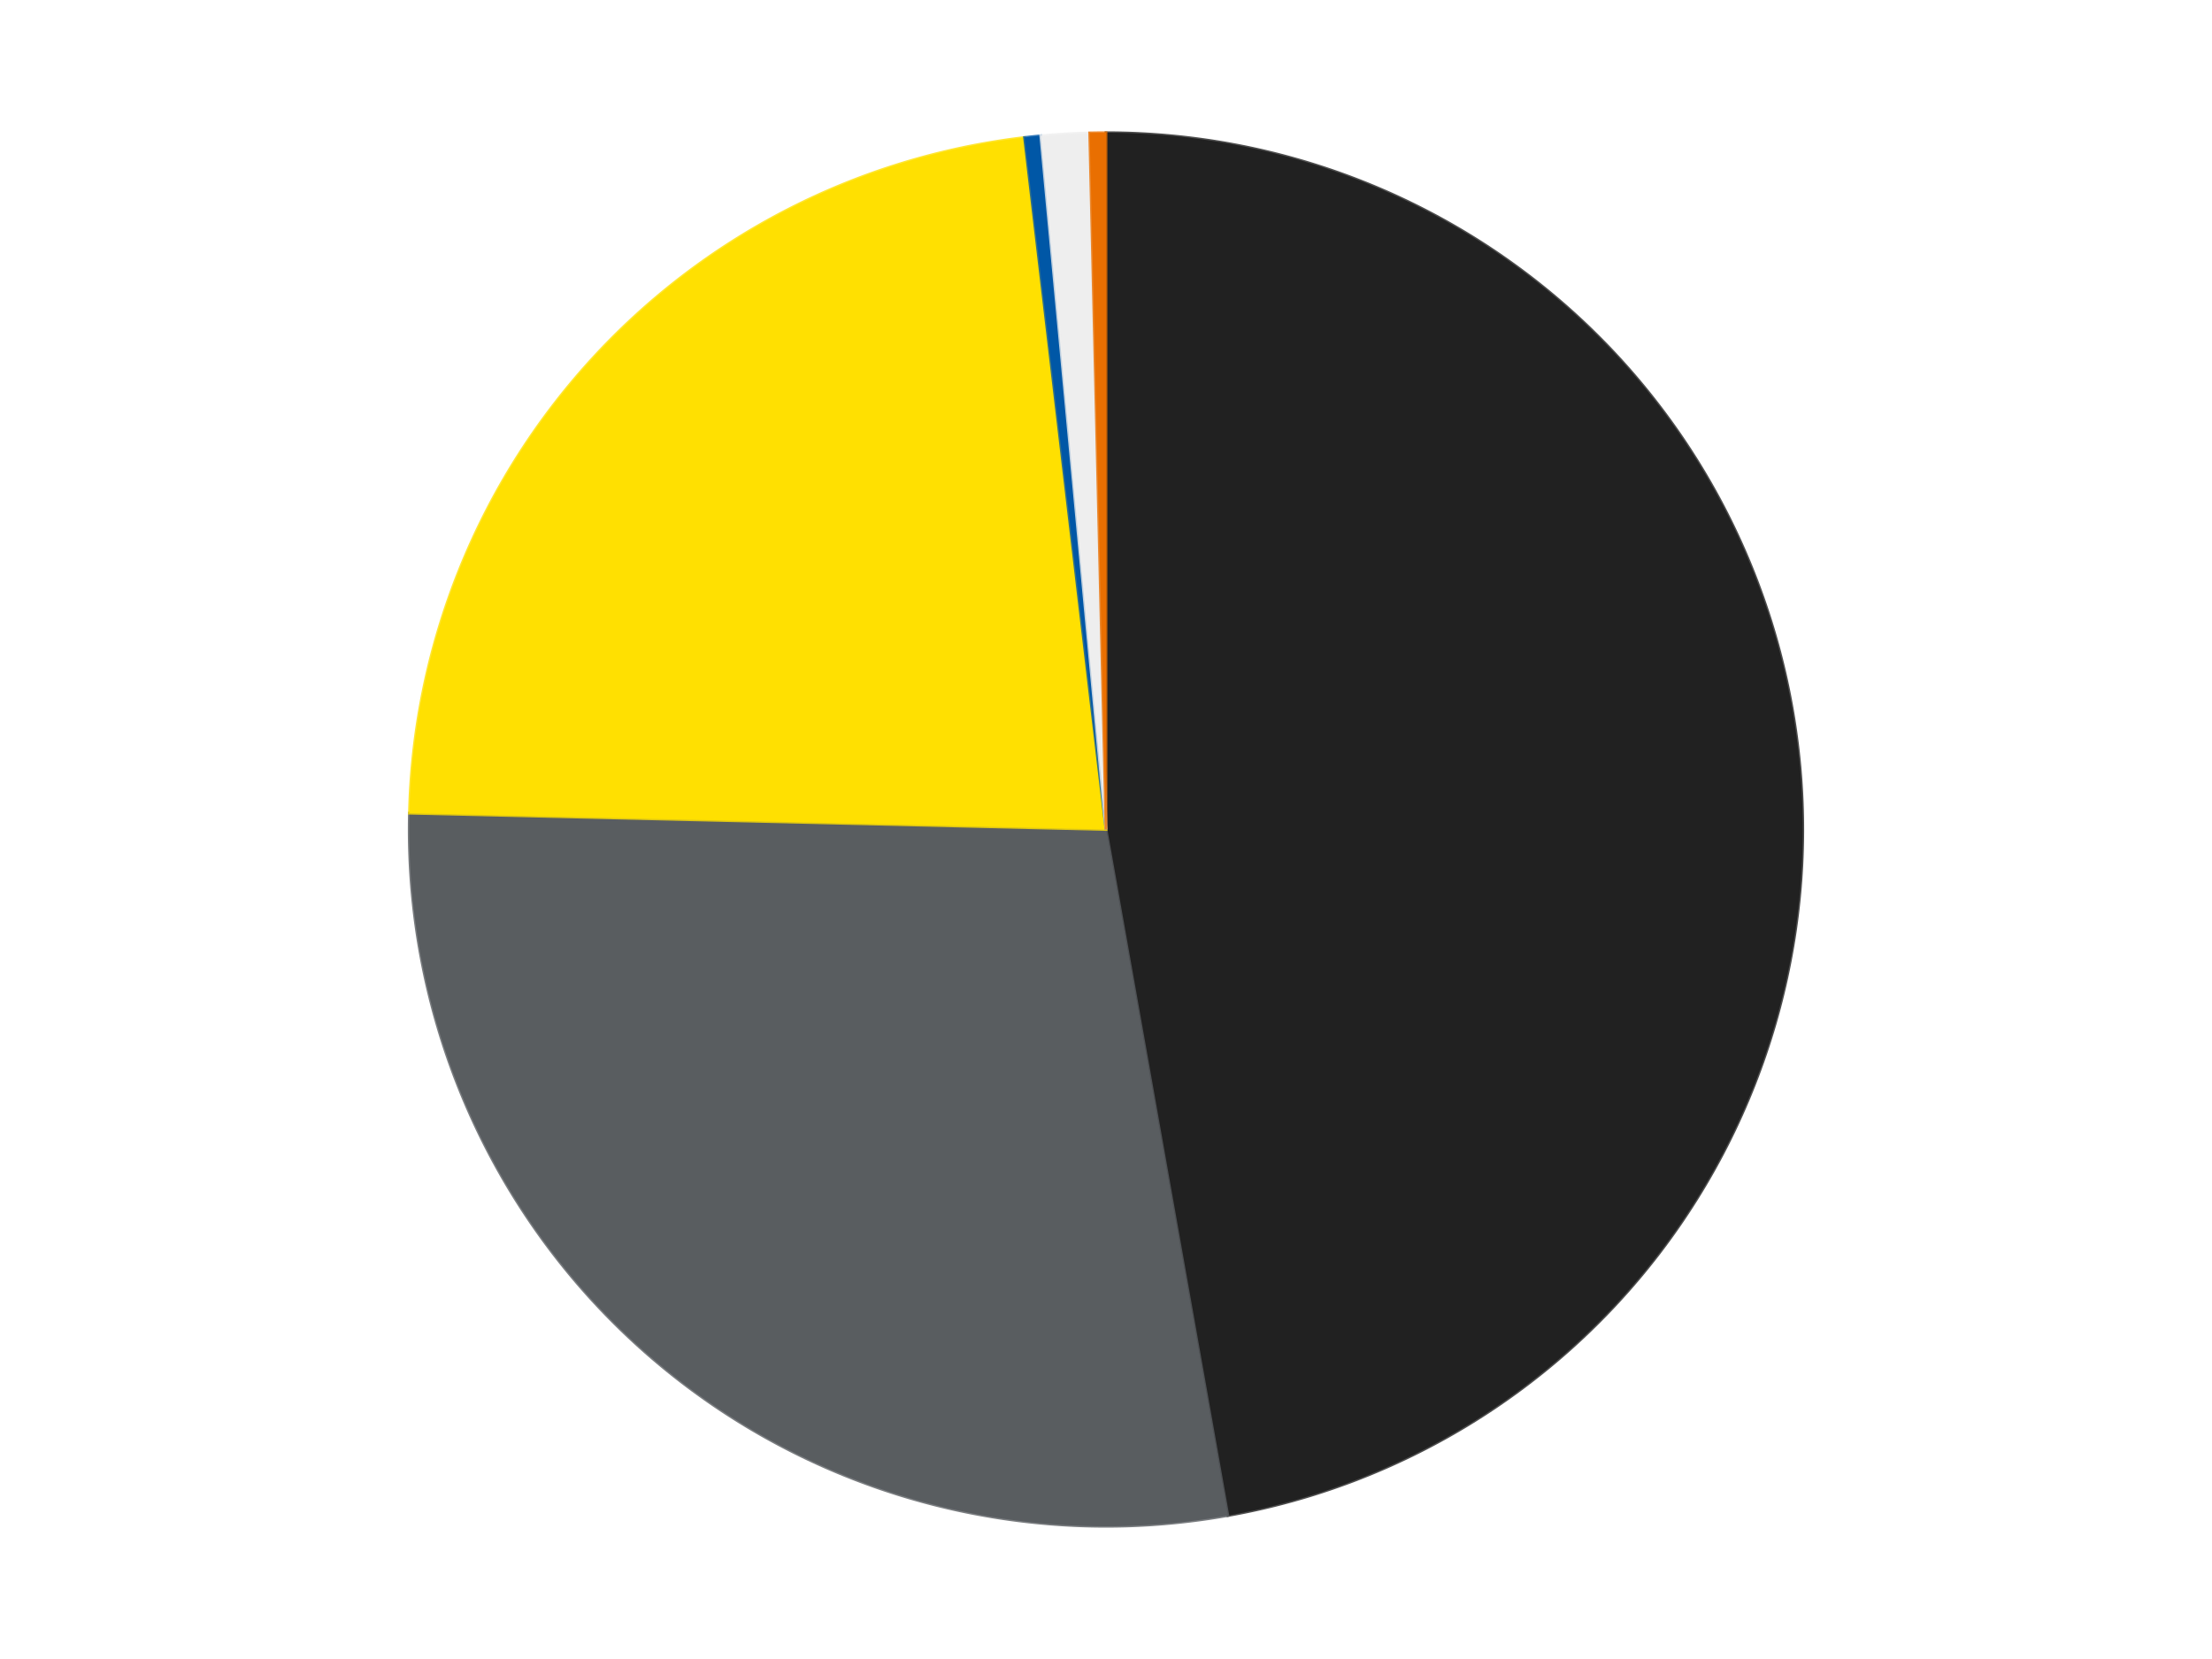<?xml version='1.0' encoding='utf-8'?>
<svg xmlns="http://www.w3.org/2000/svg" xmlns:xlink="http://www.w3.org/1999/xlink" id="chart-4ecf0d25-54c3-4031-a608-1e851d527e65" class="pygal-chart" viewBox="0 0 800 600"><!--Generated with pygal 3.0.4 (lxml) ©Kozea 2012-2016 on 2024-07-07--><!--http://pygal.org--><!--http://github.com/Kozea/pygal--><defs><style type="text/css">#chart-4ecf0d25-54c3-4031-a608-1e851d527e65{-webkit-user-select:none;-webkit-font-smoothing:antialiased;font-family:Consolas,"Liberation Mono",Menlo,Courier,monospace}#chart-4ecf0d25-54c3-4031-a608-1e851d527e65 .title{font-family:Consolas,"Liberation Mono",Menlo,Courier,monospace;font-size:16px}#chart-4ecf0d25-54c3-4031-a608-1e851d527e65 .legends .legend text{font-family:Consolas,"Liberation Mono",Menlo,Courier,monospace;font-size:14px}#chart-4ecf0d25-54c3-4031-a608-1e851d527e65 .axis text{font-family:Consolas,"Liberation Mono",Menlo,Courier,monospace;font-size:10px}#chart-4ecf0d25-54c3-4031-a608-1e851d527e65 .axis text.major{font-family:Consolas,"Liberation Mono",Menlo,Courier,monospace;font-size:10px}#chart-4ecf0d25-54c3-4031-a608-1e851d527e65 .text-overlay text.value{font-family:Consolas,"Liberation Mono",Menlo,Courier,monospace;font-size:16px}#chart-4ecf0d25-54c3-4031-a608-1e851d527e65 .text-overlay text.label{font-family:Consolas,"Liberation Mono",Menlo,Courier,monospace;font-size:10px}#chart-4ecf0d25-54c3-4031-a608-1e851d527e65 .tooltip{font-family:Consolas,"Liberation Mono",Menlo,Courier,monospace;font-size:14px}#chart-4ecf0d25-54c3-4031-a608-1e851d527e65 text.no_data{font-family:Consolas,"Liberation Mono",Menlo,Courier,monospace;font-size:64px}
#chart-4ecf0d25-54c3-4031-a608-1e851d527e65{background-color:transparent}#chart-4ecf0d25-54c3-4031-a608-1e851d527e65 path,#chart-4ecf0d25-54c3-4031-a608-1e851d527e65 line,#chart-4ecf0d25-54c3-4031-a608-1e851d527e65 rect,#chart-4ecf0d25-54c3-4031-a608-1e851d527e65 circle{-webkit-transition:150ms;-moz-transition:150ms;transition:150ms}#chart-4ecf0d25-54c3-4031-a608-1e851d527e65 .graph &gt; .background{fill:transparent}#chart-4ecf0d25-54c3-4031-a608-1e851d527e65 .plot &gt; .background{fill:transparent}#chart-4ecf0d25-54c3-4031-a608-1e851d527e65 .graph{fill:rgba(0,0,0,.87)}#chart-4ecf0d25-54c3-4031-a608-1e851d527e65 text.no_data{fill:rgba(0,0,0,1)}#chart-4ecf0d25-54c3-4031-a608-1e851d527e65 .title{fill:rgba(0,0,0,1)}#chart-4ecf0d25-54c3-4031-a608-1e851d527e65 .legends .legend text{fill:rgba(0,0,0,.87)}#chart-4ecf0d25-54c3-4031-a608-1e851d527e65 .legends .legend:hover text{fill:rgba(0,0,0,1)}#chart-4ecf0d25-54c3-4031-a608-1e851d527e65 .axis .line{stroke:rgba(0,0,0,1)}#chart-4ecf0d25-54c3-4031-a608-1e851d527e65 .axis .guide.line{stroke:rgba(0,0,0,.54)}#chart-4ecf0d25-54c3-4031-a608-1e851d527e65 .axis .major.line{stroke:rgba(0,0,0,.87)}#chart-4ecf0d25-54c3-4031-a608-1e851d527e65 .axis text.major{fill:rgba(0,0,0,1)}#chart-4ecf0d25-54c3-4031-a608-1e851d527e65 .axis.y .guides:hover .guide.line,#chart-4ecf0d25-54c3-4031-a608-1e851d527e65 .line-graph .axis.x .guides:hover .guide.line,#chart-4ecf0d25-54c3-4031-a608-1e851d527e65 .stackedline-graph .axis.x .guides:hover .guide.line,#chart-4ecf0d25-54c3-4031-a608-1e851d527e65 .xy-graph .axis.x .guides:hover .guide.line{stroke:rgba(0,0,0,1)}#chart-4ecf0d25-54c3-4031-a608-1e851d527e65 .axis .guides:hover text{fill:rgba(0,0,0,1)}#chart-4ecf0d25-54c3-4031-a608-1e851d527e65 .reactive{fill-opacity:1.0;stroke-opacity:.8;stroke-width:1}#chart-4ecf0d25-54c3-4031-a608-1e851d527e65 .ci{stroke:rgba(0,0,0,.87)}#chart-4ecf0d25-54c3-4031-a608-1e851d527e65 .reactive.active,#chart-4ecf0d25-54c3-4031-a608-1e851d527e65 .active .reactive{fill-opacity:0.6;stroke-opacity:.9;stroke-width:4}#chart-4ecf0d25-54c3-4031-a608-1e851d527e65 .ci .reactive.active{stroke-width:1.5}#chart-4ecf0d25-54c3-4031-a608-1e851d527e65 .series text{fill:rgba(0,0,0,1)}#chart-4ecf0d25-54c3-4031-a608-1e851d527e65 .tooltip rect{fill:transparent;stroke:rgba(0,0,0,1);-webkit-transition:opacity 150ms;-moz-transition:opacity 150ms;transition:opacity 150ms}#chart-4ecf0d25-54c3-4031-a608-1e851d527e65 .tooltip .label{fill:rgba(0,0,0,.87)}#chart-4ecf0d25-54c3-4031-a608-1e851d527e65 .tooltip .label{fill:rgba(0,0,0,.87)}#chart-4ecf0d25-54c3-4031-a608-1e851d527e65 .tooltip .legend{font-size:.8em;fill:rgba(0,0,0,.54)}#chart-4ecf0d25-54c3-4031-a608-1e851d527e65 .tooltip .x_label{font-size:.6em;fill:rgba(0,0,0,1)}#chart-4ecf0d25-54c3-4031-a608-1e851d527e65 .tooltip .xlink{font-size:.5em;text-decoration:underline}#chart-4ecf0d25-54c3-4031-a608-1e851d527e65 .tooltip .value{font-size:1.5em}#chart-4ecf0d25-54c3-4031-a608-1e851d527e65 .bound{font-size:.5em}#chart-4ecf0d25-54c3-4031-a608-1e851d527e65 .max-value{font-size:.75em;fill:rgba(0,0,0,.54)}#chart-4ecf0d25-54c3-4031-a608-1e851d527e65 .map-element{fill:transparent;stroke:rgba(0,0,0,.54) !important}#chart-4ecf0d25-54c3-4031-a608-1e851d527e65 .map-element .reactive{fill-opacity:inherit;stroke-opacity:inherit}#chart-4ecf0d25-54c3-4031-a608-1e851d527e65 .color-0,#chart-4ecf0d25-54c3-4031-a608-1e851d527e65 .color-0 a:visited{stroke:#F44336;fill:#F44336}#chart-4ecf0d25-54c3-4031-a608-1e851d527e65 .color-1,#chart-4ecf0d25-54c3-4031-a608-1e851d527e65 .color-1 a:visited{stroke:#3F51B5;fill:#3F51B5}#chart-4ecf0d25-54c3-4031-a608-1e851d527e65 .color-2,#chart-4ecf0d25-54c3-4031-a608-1e851d527e65 .color-2 a:visited{stroke:#009688;fill:#009688}#chart-4ecf0d25-54c3-4031-a608-1e851d527e65 .color-3,#chart-4ecf0d25-54c3-4031-a608-1e851d527e65 .color-3 a:visited{stroke:#FFC107;fill:#FFC107}#chart-4ecf0d25-54c3-4031-a608-1e851d527e65 .color-4,#chart-4ecf0d25-54c3-4031-a608-1e851d527e65 .color-4 a:visited{stroke:#FF5722;fill:#FF5722}#chart-4ecf0d25-54c3-4031-a608-1e851d527e65 .color-5,#chart-4ecf0d25-54c3-4031-a608-1e851d527e65 .color-5 a:visited{stroke:#9C27B0;fill:#9C27B0}#chart-4ecf0d25-54c3-4031-a608-1e851d527e65 .text-overlay .color-0 text{fill:black}#chart-4ecf0d25-54c3-4031-a608-1e851d527e65 .text-overlay .color-1 text{fill:black}#chart-4ecf0d25-54c3-4031-a608-1e851d527e65 .text-overlay .color-2 text{fill:black}#chart-4ecf0d25-54c3-4031-a608-1e851d527e65 .text-overlay .color-3 text{fill:black}#chart-4ecf0d25-54c3-4031-a608-1e851d527e65 .text-overlay .color-4 text{fill:black}#chart-4ecf0d25-54c3-4031-a608-1e851d527e65 .text-overlay .color-5 text{fill:black}
#chart-4ecf0d25-54c3-4031-a608-1e851d527e65 text.no_data{text-anchor:middle}#chart-4ecf0d25-54c3-4031-a608-1e851d527e65 .guide.line{fill:none}#chart-4ecf0d25-54c3-4031-a608-1e851d527e65 .centered{text-anchor:middle}#chart-4ecf0d25-54c3-4031-a608-1e851d527e65 .title{text-anchor:middle}#chart-4ecf0d25-54c3-4031-a608-1e851d527e65 .legends .legend text{fill-opacity:1}#chart-4ecf0d25-54c3-4031-a608-1e851d527e65 .axis.x text{text-anchor:middle}#chart-4ecf0d25-54c3-4031-a608-1e851d527e65 .axis.x:not(.web) text[transform]{text-anchor:start}#chart-4ecf0d25-54c3-4031-a608-1e851d527e65 .axis.x:not(.web) text[transform].backwards{text-anchor:end}#chart-4ecf0d25-54c3-4031-a608-1e851d527e65 .axis.y text{text-anchor:end}#chart-4ecf0d25-54c3-4031-a608-1e851d527e65 .axis.y text[transform].backwards{text-anchor:start}#chart-4ecf0d25-54c3-4031-a608-1e851d527e65 .axis.y2 text{text-anchor:start}#chart-4ecf0d25-54c3-4031-a608-1e851d527e65 .axis.y2 text[transform].backwards{text-anchor:end}#chart-4ecf0d25-54c3-4031-a608-1e851d527e65 .axis .guide.line{stroke-dasharray:4,4;stroke:black}#chart-4ecf0d25-54c3-4031-a608-1e851d527e65 .axis .major.guide.line{stroke-dasharray:6,6;stroke:black}#chart-4ecf0d25-54c3-4031-a608-1e851d527e65 .horizontal .axis.y .guide.line,#chart-4ecf0d25-54c3-4031-a608-1e851d527e65 .horizontal .axis.y2 .guide.line,#chart-4ecf0d25-54c3-4031-a608-1e851d527e65 .vertical .axis.x .guide.line{opacity:0}#chart-4ecf0d25-54c3-4031-a608-1e851d527e65 .horizontal .axis.always_show .guide.line,#chart-4ecf0d25-54c3-4031-a608-1e851d527e65 .vertical .axis.always_show .guide.line{opacity:1 !important}#chart-4ecf0d25-54c3-4031-a608-1e851d527e65 .axis.y .guides:hover .guide.line,#chart-4ecf0d25-54c3-4031-a608-1e851d527e65 .axis.y2 .guides:hover .guide.line,#chart-4ecf0d25-54c3-4031-a608-1e851d527e65 .axis.x .guides:hover .guide.line{opacity:1}#chart-4ecf0d25-54c3-4031-a608-1e851d527e65 .axis .guides:hover text{opacity:1}#chart-4ecf0d25-54c3-4031-a608-1e851d527e65 .nofill{fill:none}#chart-4ecf0d25-54c3-4031-a608-1e851d527e65 .subtle-fill{fill-opacity:.2}#chart-4ecf0d25-54c3-4031-a608-1e851d527e65 .dot{stroke-width:1px;fill-opacity:1;stroke-opacity:1}#chart-4ecf0d25-54c3-4031-a608-1e851d527e65 .dot.active{stroke-width:5px}#chart-4ecf0d25-54c3-4031-a608-1e851d527e65 .dot.negative{fill:transparent}#chart-4ecf0d25-54c3-4031-a608-1e851d527e65 text,#chart-4ecf0d25-54c3-4031-a608-1e851d527e65 tspan{stroke:none !important}#chart-4ecf0d25-54c3-4031-a608-1e851d527e65 .series text.active{opacity:1}#chart-4ecf0d25-54c3-4031-a608-1e851d527e65 .tooltip rect{fill-opacity:.95;stroke-width:.5}#chart-4ecf0d25-54c3-4031-a608-1e851d527e65 .tooltip text{fill-opacity:1}#chart-4ecf0d25-54c3-4031-a608-1e851d527e65 .showable{visibility:hidden}#chart-4ecf0d25-54c3-4031-a608-1e851d527e65 .showable.shown{visibility:visible}#chart-4ecf0d25-54c3-4031-a608-1e851d527e65 .gauge-background{fill:rgba(229,229,229,1);stroke:none}#chart-4ecf0d25-54c3-4031-a608-1e851d527e65 .bg-lines{stroke:transparent;stroke-width:2px}</style><script type="text/javascript">window.pygal = window.pygal || {};window.pygal.config = window.pygal.config || {};window.pygal.config['4ecf0d25-54c3-4031-a608-1e851d527e65'] = {"allow_interruptions": false, "box_mode": "extremes", "classes": ["pygal-chart"], "css": ["file://style.css", "file://graph.css"], "defs": [], "disable_xml_declaration": false, "dots_size": 2.5, "dynamic_print_values": false, "explicit_size": false, "fill": false, "force_uri_protocol": "https", "formatter": null, "half_pie": false, "height": 600, "include_x_axis": false, "inner_radius": 0, "interpolate": null, "interpolation_parameters": {}, "interpolation_precision": 250, "inverse_y_axis": false, "js": ["//kozea.github.io/pygal.js/2.0.x/pygal-tooltips.min.js"], "legend_at_bottom": false, "legend_at_bottom_columns": null, "legend_box_size": 12, "logarithmic": false, "margin": 20, "margin_bottom": null, "margin_left": null, "margin_right": null, "margin_top": null, "max_scale": 16, "min_scale": 4, "missing_value_fill_truncation": "x", "no_data_text": "No data", "no_prefix": false, "order_min": null, "pretty_print": false, "print_labels": false, "print_values": false, "print_values_position": "center", "print_zeroes": true, "range": null, "rounded_bars": null, "secondary_range": null, "show_dots": true, "show_legend": false, "show_minor_x_labels": true, "show_minor_y_labels": true, "show_only_major_dots": false, "show_x_guides": false, "show_x_labels": true, "show_y_guides": true, "show_y_labels": true, "spacing": 10, "stack_from_top": false, "strict": false, "stroke": true, "stroke_style": null, "style": {"background": "transparent", "ci_colors": [], "colors": ["#F44336", "#3F51B5", "#009688", "#FFC107", "#FF5722", "#9C27B0", "#03A9F4", "#8BC34A", "#FF9800", "#E91E63", "#2196F3", "#4CAF50", "#FFEB3B", "#673AB7", "#00BCD4", "#CDDC39", "#9E9E9E", "#607D8B"], "dot_opacity": "1", "font_family": "Consolas, \"Liberation Mono\", Menlo, Courier, monospace", "foreground": "rgba(0, 0, 0, .87)", "foreground_strong": "rgba(0, 0, 0, 1)", "foreground_subtle": "rgba(0, 0, 0, .54)", "guide_stroke_color": "black", "guide_stroke_dasharray": "4,4", "label_font_family": "Consolas, \"Liberation Mono\", Menlo, Courier, monospace", "label_font_size": 10, "legend_font_family": "Consolas, \"Liberation Mono\", Menlo, Courier, monospace", "legend_font_size": 14, "major_guide_stroke_color": "black", "major_guide_stroke_dasharray": "6,6", "major_label_font_family": "Consolas, \"Liberation Mono\", Menlo, Courier, monospace", "major_label_font_size": 10, "no_data_font_family": "Consolas, \"Liberation Mono\", Menlo, Courier, monospace", "no_data_font_size": 64, "opacity": "1.0", "opacity_hover": "0.6", "plot_background": "transparent", "stroke_opacity": ".8", "stroke_opacity_hover": ".9", "stroke_width": "1", "stroke_width_hover": "4", "title_font_family": "Consolas, \"Liberation Mono\", Menlo, Courier, monospace", "title_font_size": 16, "tooltip_font_family": "Consolas, \"Liberation Mono\", Menlo, Courier, monospace", "tooltip_font_size": 14, "transition": "150ms", "value_background": "rgba(229, 229, 229, 1)", "value_colors": [], "value_font_family": "Consolas, \"Liberation Mono\", Menlo, Courier, monospace", "value_font_size": 16, "value_label_font_family": "Consolas, \"Liberation Mono\", Menlo, Courier, monospace", "value_label_font_size": 10}, "title": null, "tooltip_border_radius": 0, "tooltip_fancy_mode": true, "truncate_label": null, "truncate_legend": null, "width": 800, "x_label_rotation": 0, "x_labels": null, "x_labels_major": null, "x_labels_major_count": null, "x_labels_major_every": null, "x_title": null, "xrange": null, "y_label_rotation": 0, "y_labels": null, "y_labels_major": null, "y_labels_major_count": null, "y_labels_major_every": null, "y_title": null, "zero": 0, "legends": ["Black", "Dark Bluish Gray", "Yellow", "Blue", "Trans-Clear", "Trans-Orange"]}</script><script type="text/javascript" xlink:href="https://kozea.github.io/pygal.js/2.0.x/pygal-tooltips.min.js"/></defs><title>Pygal</title><g class="graph pie-graph vertical"><rect x="0" y="0" width="800" height="600" class="background"/><g transform="translate(20, 20)" class="plot"><rect x="0" y="0" width="760" height="560" class="background"/><g class="series serie-0 color-0"><g class="slices"><g class="slice" style="fill: #212121; stroke: #212121"><path d="M380 28 A252 252 0 0 1 424.083 528.114 L380 280 A0 0 0 0 0 380 280 z" class="slice reactive tooltip-trigger"/><desc class="value">253</desc><desc class="x centered">505.5133536450603</desc><desc class="y centered">268.93663447363224</desc></g></g></g><g class="series serie-1 color-1"><g class="slices"><g class="slice" style="fill: #595D60; stroke: #595D60"><path d="M424.083 528.114 A252 252 0 0 1 128.069 274.092 L380 280 A0 0 0 0 0 380 280 z" class="slice reactive tooltip-trigger"/><desc class="value">151</desc><desc class="x centered">297.9451444338662</desc><desc class="y centered">375.61903930714277</desc></g></g></g><g class="series serie-2 color-2"><g class="slices"><g class="slice" style="fill: #FFE001; stroke: #FFE001"><path d="M128.069 274.092 A252 252 0 0 1 350.527 29.729 L380 280 A0 0 0 0 0 380 280 z" class="slice reactive tooltip-trigger"/><desc class="value">122</desc><desc class="x centered">286.82636561814445</desc><desc class="y centered">195.1785766679413</desc></g></g></g><g class="series serie-3 color-3"><g class="slices"><g class="slice" style="fill: #0057A6; stroke: #0057A6"><path d="M350.527 29.729 A252 252 0 0 1 356.402 29.107 L380 280 A0 0 0 0 0 380 280 z" class="slice reactive tooltip-trigger"/><desc class="value">2</desc><desc class="x centered">366.7314892476962</desc><desc class="y centered">154.70057213851294</desc></g></g></g><g class="series serie-4 color-4"><g class="slices"><g class="slice" style="fill: #EEEEEE; stroke: #EEEEEE"><path d="M356.402 29.107 A252 252 0 0 1 374.092 28.069 L380 280 A0 0 0 0 0 380 280 z" class="slice reactive tooltip-trigger"/><desc class="value">6</desc><desc class="x centered">372.61914045089287</desc><desc class="y centered">154.21636468794378</desc></g></g></g><g class="series serie-5 color-5"><g class="slices"><g class="slice" style="fill: #E96F01; stroke: #E96F01"><path d="M374.092 28.069 A252 252 0 0 1 380 28 L380 280 A0 0 0 0 0 380 280 z" class="slice reactive tooltip-trigger"/><desc class="value">2</desc><desc class="x centered">378.523016385236</desc><desc class="y centered">154.00865696643393</desc></g></g></g></g><g class="titles"/><g transform="translate(20, 20)" class="plot overlay"><g class="series serie-0 color-0"/><g class="series serie-1 color-1"/><g class="series serie-2 color-2"/><g class="series serie-3 color-3"/><g class="series serie-4 color-4"/><g class="series serie-5 color-5"/></g><g transform="translate(20, 20)" class="plot text-overlay"><g class="series serie-0 color-0"/><g class="series serie-1 color-1"/><g class="series serie-2 color-2"/><g class="series serie-3 color-3"/><g class="series serie-4 color-4"/><g class="series serie-5 color-5"/></g><g transform="translate(20, 20)" class="plot tooltip-overlay"><g transform="translate(0 0)" style="opacity: 0" class="tooltip"><rect rx="0" ry="0" width="0" height="0" class="tooltip-box"/><g class="text"/></g></g></g></svg>